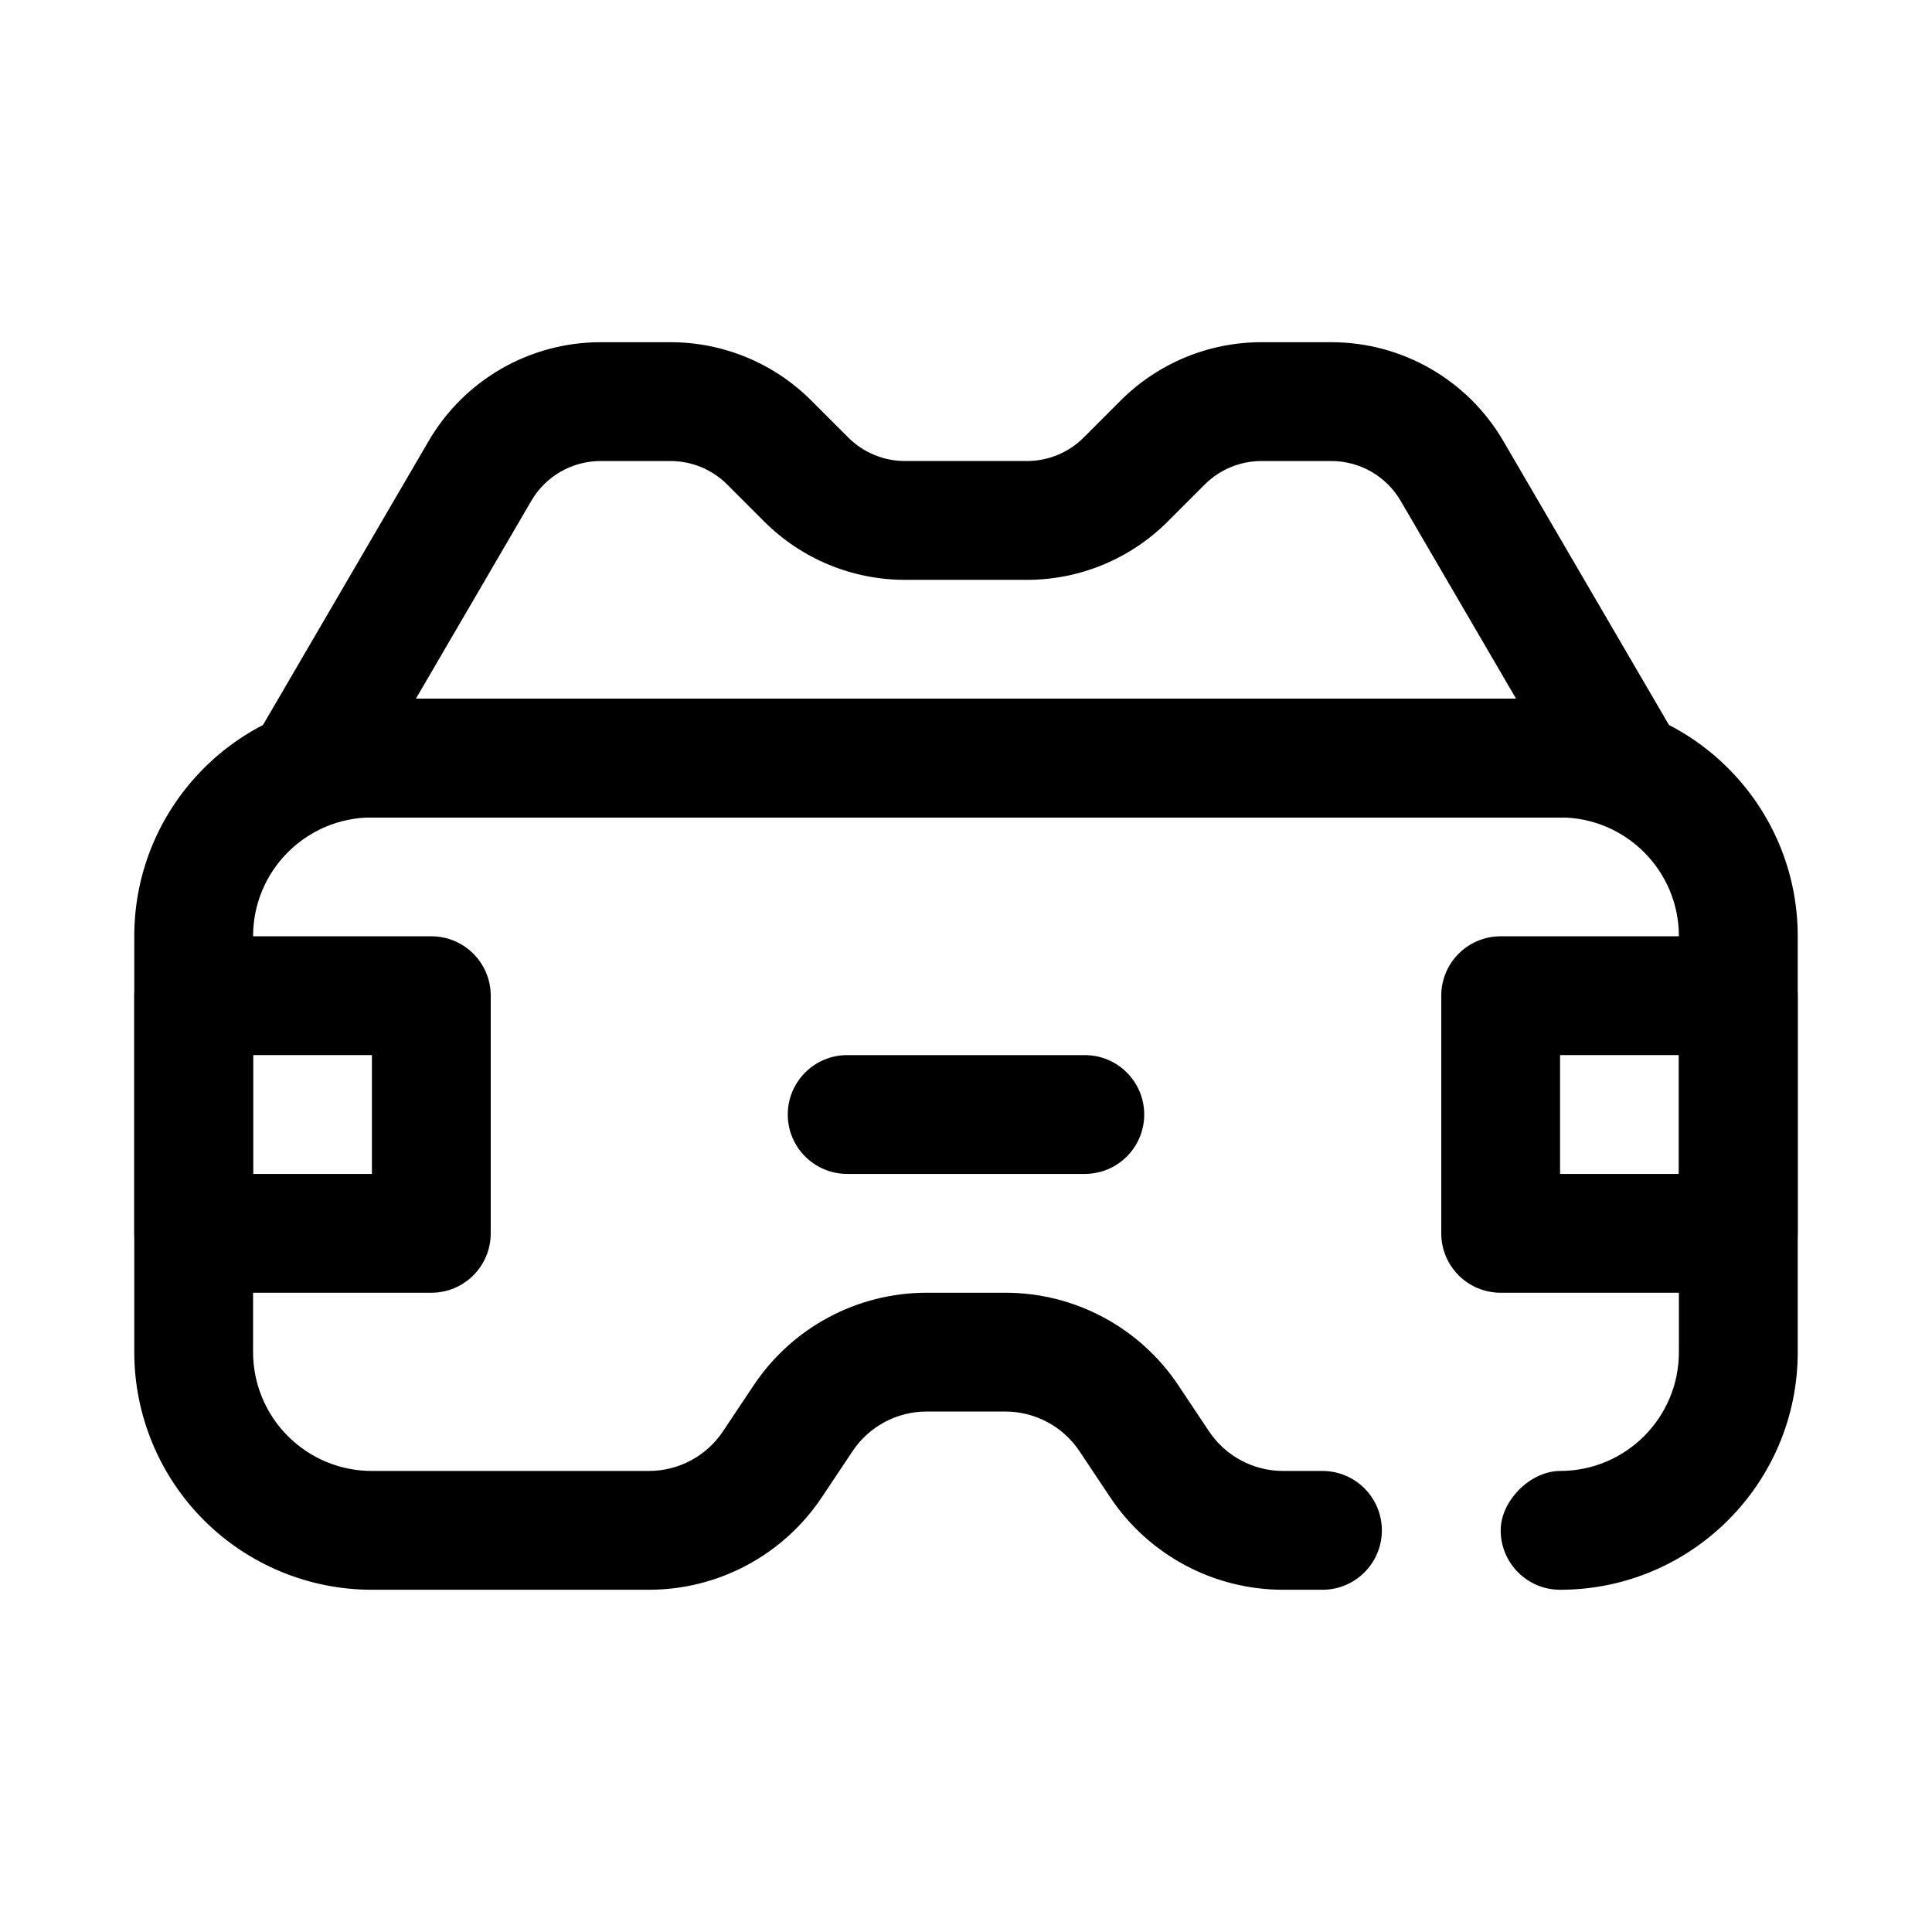<?xml version="1.0" encoding="UTF-8"?>
<!-- Uploaded to: SVG Repo, www.svgrepo.com, Generator: SVG Repo Mixer Tools -->
<svg fill="#000000" width="800px" height="800px" version="1.1" viewBox="144 144 512 512" xmlns="http://www.w3.org/2000/svg">
 <g fill-rule="evenodd">
  <path d="m557.44 533.82c-7.848 0-15.742 7.871-15.742 15.742 0 8.691 7.055 15.742 15.742 15.742 34.777 0 62.977-28.199 62.977-62.977v-110.21c0-34.777-28.199-62.977-62.977-62.977h-314.88c-34.777 0-62.977 28.199-62.977 62.977v110.21c0 16.703 6.637 32.723 18.445 44.531 11.809 11.809 27.828 18.445 44.531 18.445h73.398c18.43 0 35.629-9.211 45.848-24.535 2.652-3.977 5.473-8.203 8.125-12.18 4.375-6.574 11.754-10.516 19.648-10.516h20.844c7.894 0 15.273 3.945 19.648 10.516 2.652 3.977 5.473 8.203 8.125 12.18 10.219 15.328 27.418 24.535 45.848 24.535h10.422c8.691 0 15.742-7.055 15.742-15.742 0-8.691-7.055-15.742-15.742-15.742h-10.422c-7.894 0-15.273-3.945-19.648-10.516-2.652-3.977-5.473-8.203-8.125-12.18-10.219-15.328-27.418-24.535-45.848-24.535h-20.844c-18.43 0-35.629 9.211-45.848 24.535-2.652 3.977-5.473 8.203-8.125 12.18-4.375 6.574-11.754 10.516-19.648 10.516h-73.398c-8.352 0-16.359-3.312-22.262-9.227-5.91-5.902-9.227-13.91-9.227-22.262v-110.21c0-17.391 14.098-31.488 31.488-31.488h314.88c17.391 0 31.488 14.098 31.488 31.488v110.21c0 17.391-14.098 31.488-31.488 31.488z"/>
  <path d="m573.18 360.64c5.637 0 10.848-3.016 13.648-7.902 2.809-4.887 2.785-10.902-0.047-15.777 0 0-28.371-48.633-44.398-76.105-9.453-16.199-26.805-26.168-45.562-26.168h-18.523c-13.988 0-27.402 5.559-37.297 15.445-3.172 3.172-6.644 6.644-9.816 9.816-3.984 3.992-9.391 6.227-15.027 6.227h-32.324c-5.637 0-11.043-2.234-15.027-6.227-3.172-3.172-6.644-6.644-9.816-9.816-9.895-9.887-23.309-15.445-37.297-15.445h-18.523c-18.758 0-36.109 9.965-45.562 26.168l-44.398 76.105c-2.832 4.871-2.859 10.887-0.047 15.777 2.801 4.887 8.016 7.902 13.648 7.902zm-27.41-31.488h-291.55l30.582-52.426c3.809-6.535 10.801-10.547 18.367-10.547h18.523c5.637 0 11.043 2.234 15.027 6.227 3.172 3.172 6.644 6.644 9.816 9.816 9.895 9.887 23.309 15.445 37.297 15.445h32.324c13.988 0 27.402-5.559 37.297-15.445 3.172-3.172 6.644-6.644 9.816-9.816 3.984-3.992 9.391-6.227 15.027-6.227h18.523c7.566 0 14.555 4.016 18.367 10.547l30.582 52.426z"/>
  <path d="m620.41 407.87c0-8.699-7.047-15.742-15.742-15.742h-62.977c-8.699 0-15.742 7.047-15.742 15.742v62.977c0 8.699 7.047 15.742 15.742 15.742h62.977c8.699 0 15.742-7.047 15.742-15.742zm-31.488 15.742v31.488h-31.488v-31.488z"/>
  <path d="m274.05 407.87c0-8.699-7.047-15.742-15.742-15.742h-62.977c-8.699 0-15.742 7.047-15.742 15.742v62.977c0 8.699 7.047 15.742 15.742 15.742h62.977c8.699 0 15.742-7.047 15.742-15.742zm-31.488 15.742v31.488h-31.488v-31.488z"/>
  <path d="m368.51 455.1h62.977c8.691 0 15.742-7.055 15.742-15.742 0-8.691-7.055-15.742-15.742-15.742h-62.977c-8.691 0-15.742 7.055-15.742 15.742 0 8.691 7.055 15.742 15.742 15.742z"/>
 </g>
</svg>